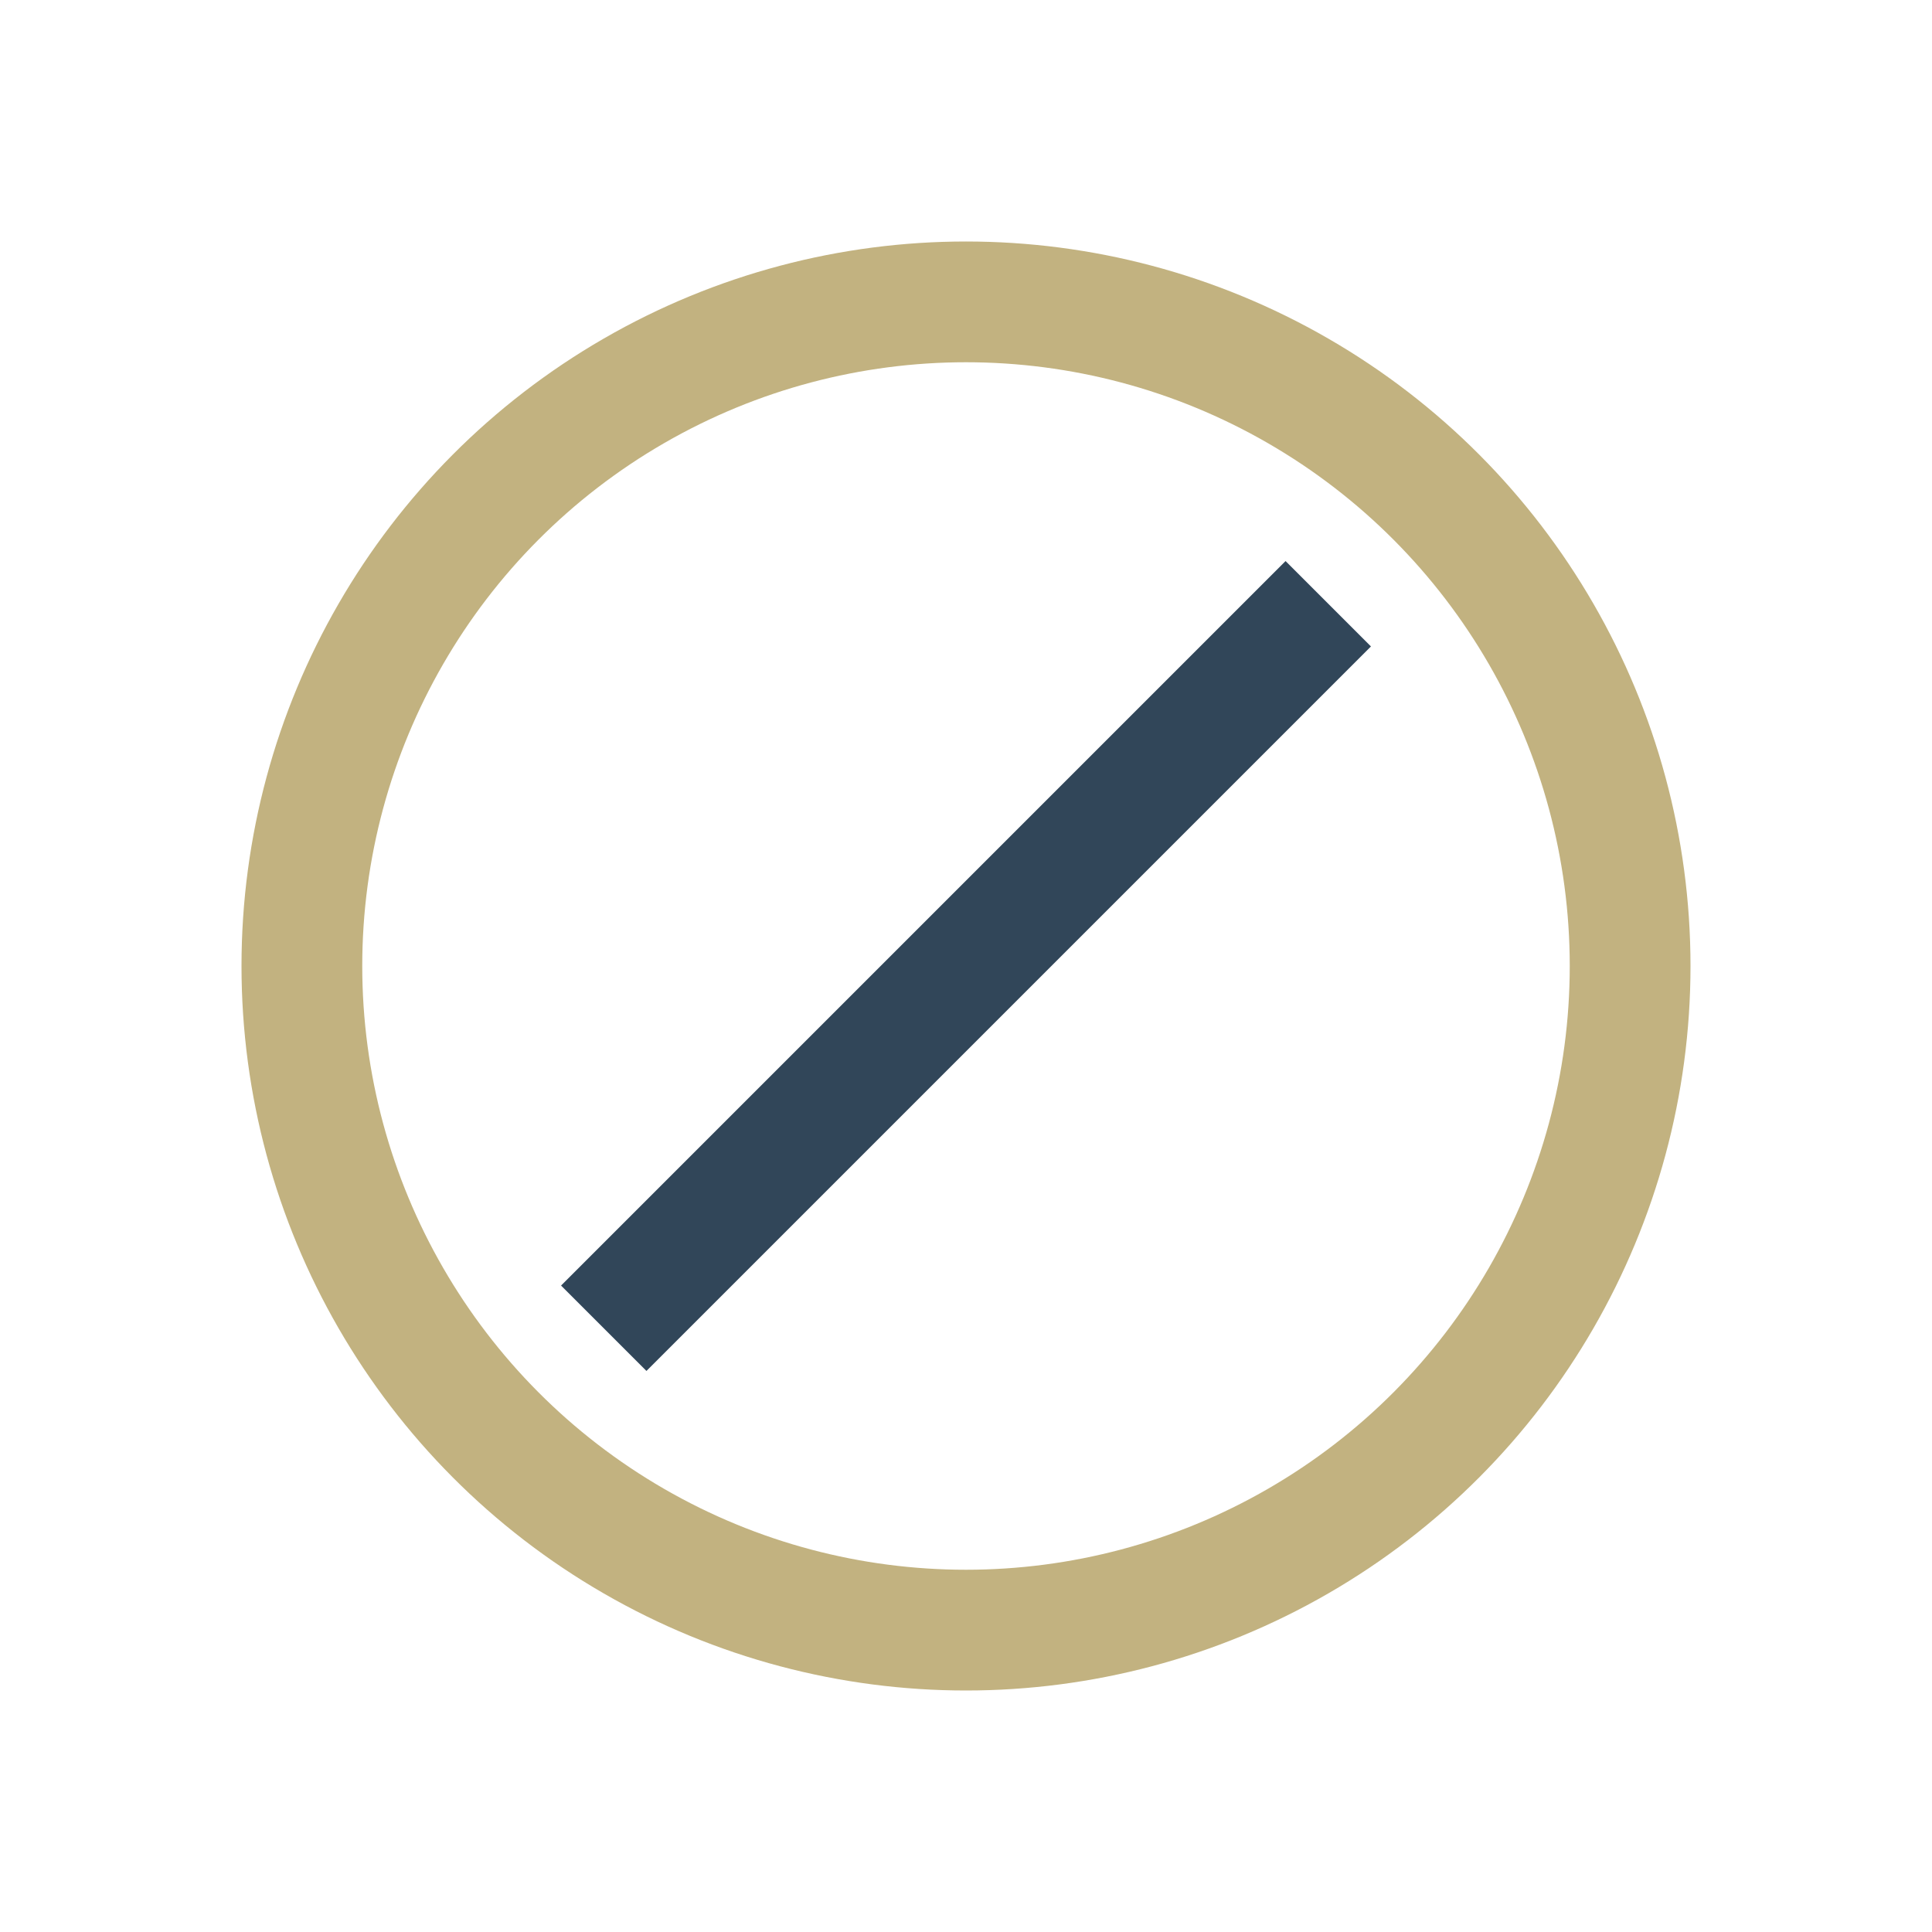 <?xml version="1.0" encoding="UTF-8"?>
<svg xmlns="http://www.w3.org/2000/svg" width="32" height="32" viewBox="0 0 32 32"><circle cx="16" cy="16" r="11" fill="none" stroke="#C2B280" stroke-width="2"/><path d="M10 22l12-12" stroke="#314659" stroke-width="2"/></svg>